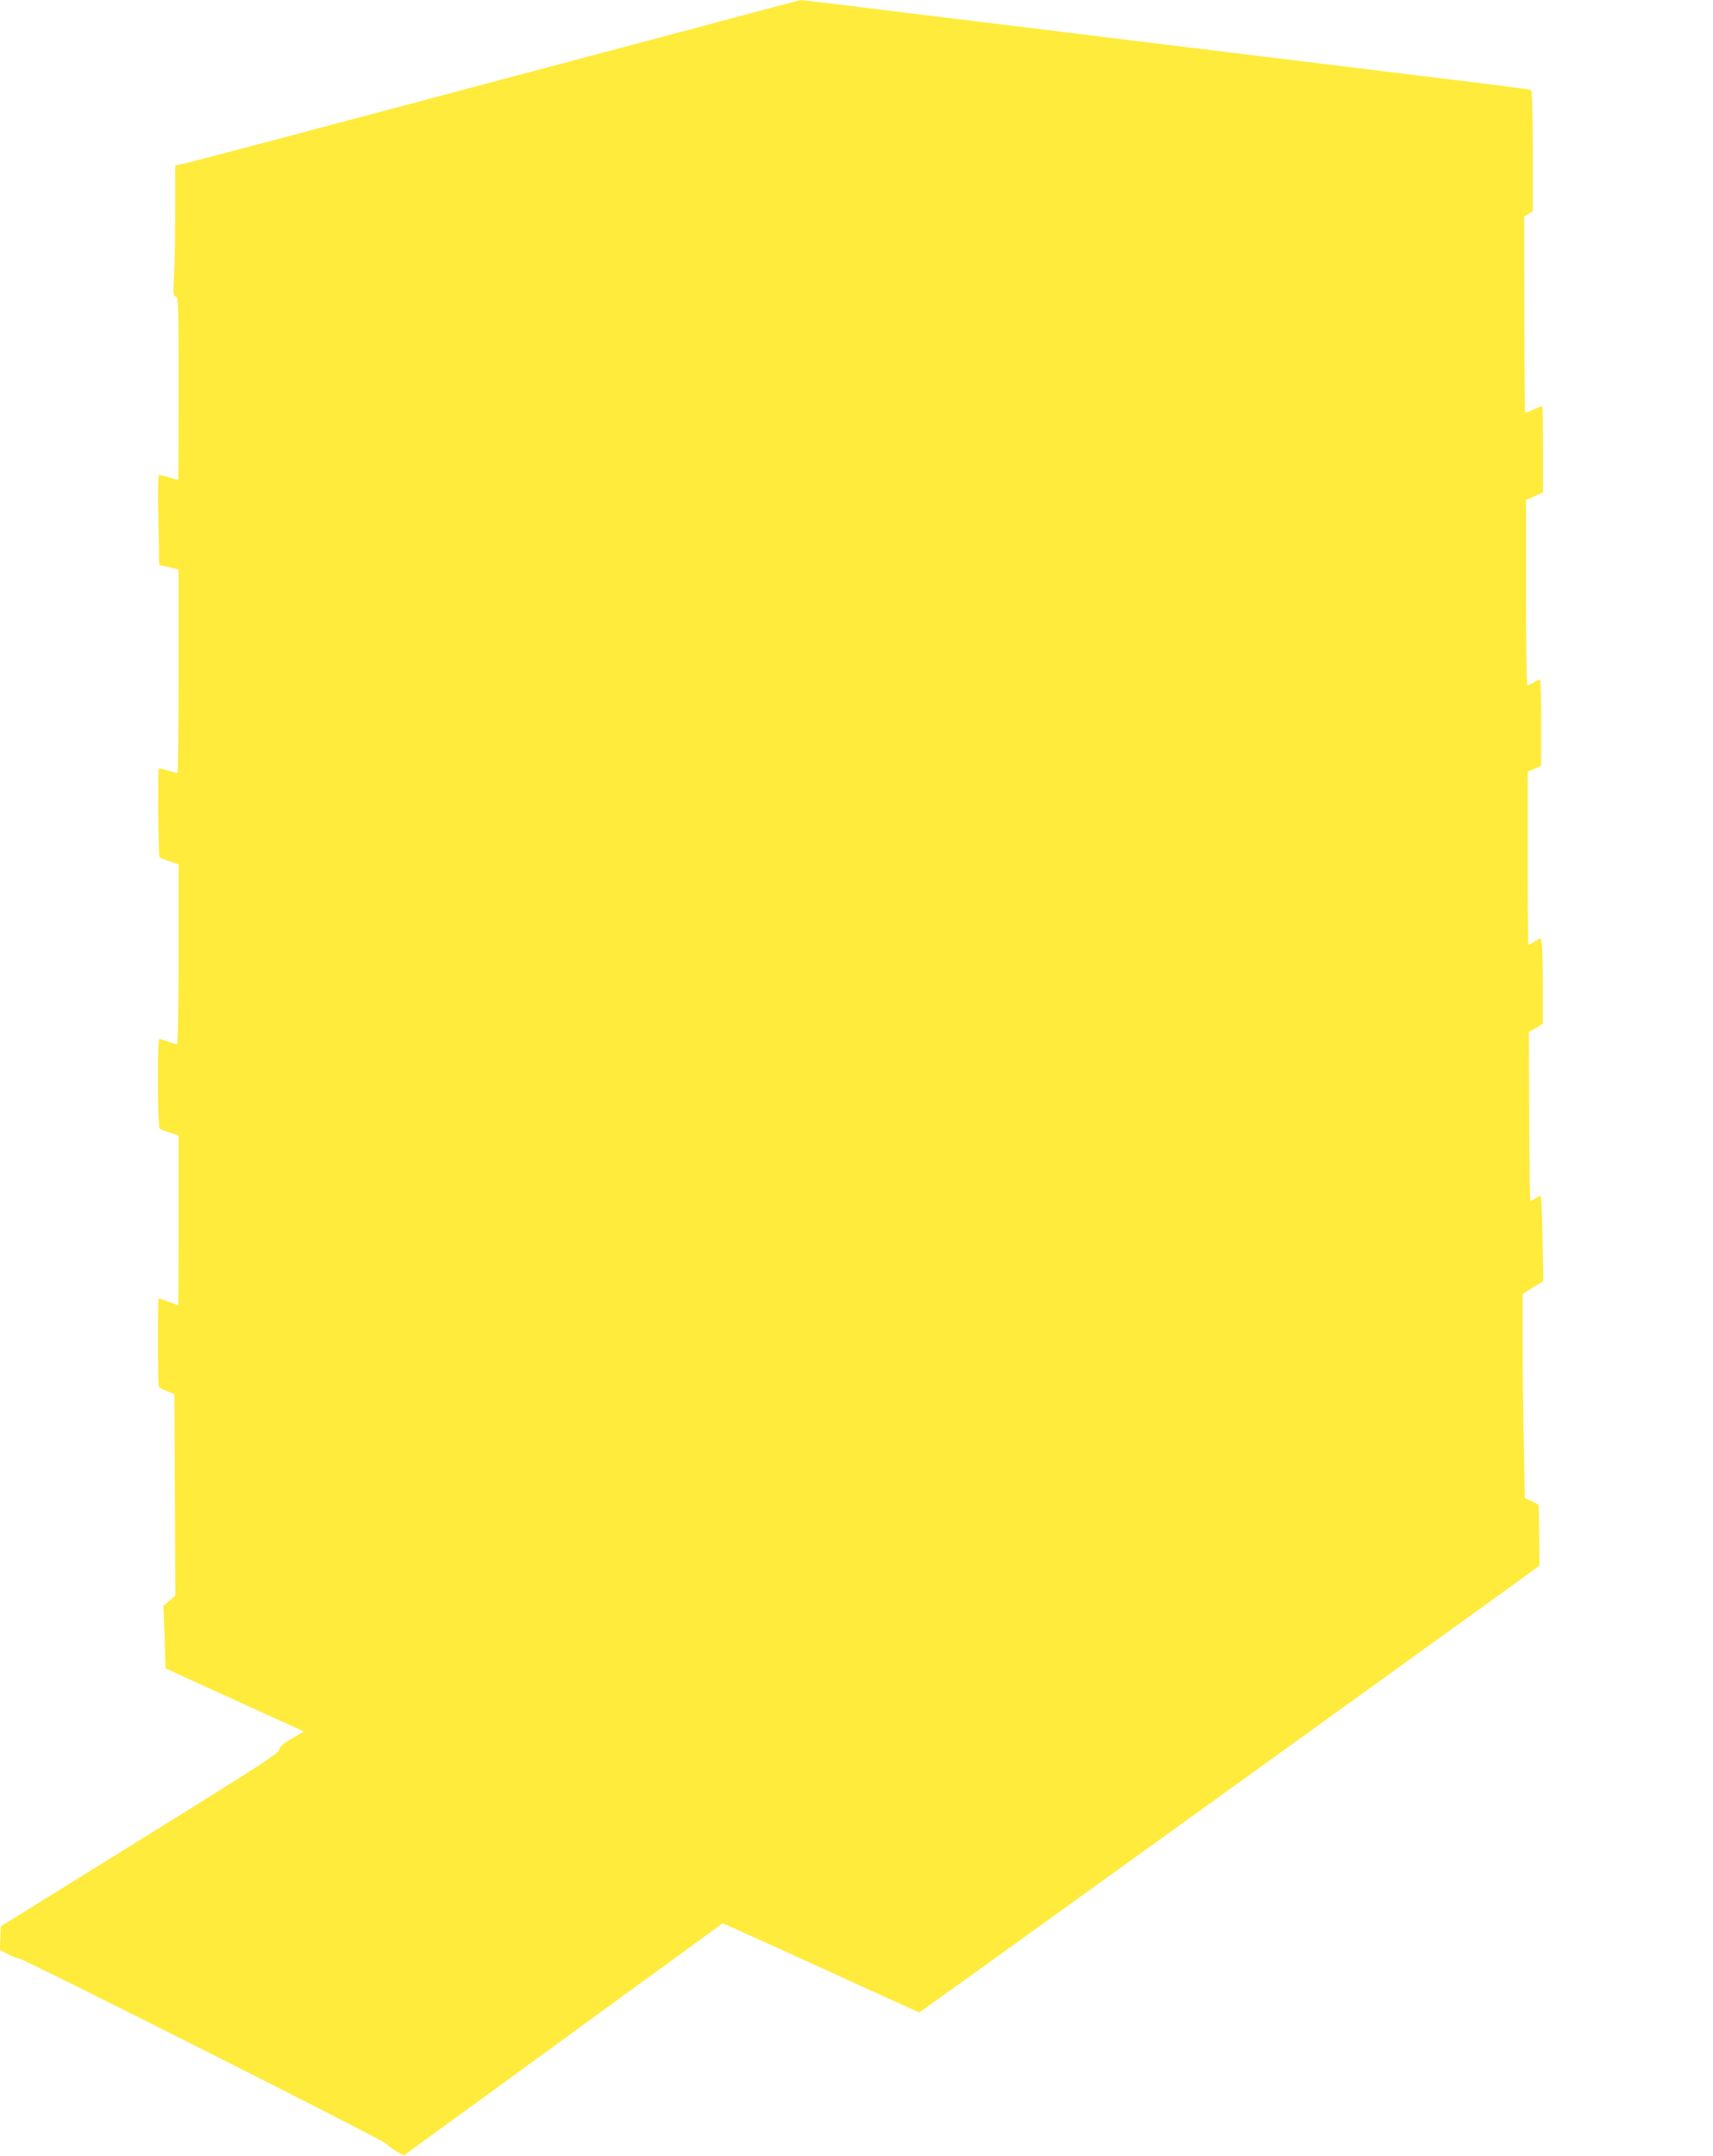 <?xml version="1.0" standalone="no"?>
<!DOCTYPE svg PUBLIC "-//W3C//DTD SVG 20010904//EN"
 "http://www.w3.org/TR/2001/REC-SVG-20010904/DTD/svg10.dtd">
<svg version="1.0" xmlns="http://www.w3.org/2000/svg"
 width="1017pt" height="1280pt" viewBox="0 0 1017 1280"
 preserveAspectRatio="xMidYMid meet">
<g transform="translate(0,1280) scale(0.1,-0.1)"
fill="#ffeb3b" stroke="none">
<path d="M4415 12710 c-181 -48 -773 -206 -1315 -350 -542 -144 -1210 -322
-1485 -395 -275 -73 -517 -136 -538 -140 l-37 -7 0 -268 c0 -147 -3 -322 -7
-388 -5 -109 -4 -122 10 -122 16 0 17 -45 17 -545 0 -300 -1 -545 -2 -545 -2
0 -25 7 -52 15 -27 8 -54 15 -60 15 -8 0 -10 -78 -6 -267 l5 -267 58 -14 57
-14 0 -604 c0 -332 -3 -604 -7 -604 -5 0 -30 7 -57 15 -27 8 -51 13 -53 11 -8
-7 -3 -520 4 -527 5 -3 32 -14 61 -24 l52 -17 0 -534 c0 -298 -4 -534 -9 -534
-5 0 -28 7 -51 15 -23 8 -48 15 -54 15 -13 0 -11 -519 2 -531 4 -4 31 -14 59
-24 l53 -17 0 -504 c0 -277 -1 -504 -2 -504 -2 0 -27 9 -56 20 -29 11 -56 20
-60 20 -6 0 -6 -503 1 -524 2 -5 23 -17 47 -26 l45 -18 3 -598 3 -599 -35 -30
-36 -30 7 -186 6 -186 331 -151 c182 -83 367 -168 411 -187 l79 -36 -71 -42
c-55 -32 -73 -48 -75 -67 -3 -20 -128 -102 -828 -536 l-825 -512 -3 -71 -3
-70 50 -26 c28 -14 57 -25 66 -25 24 0 2147 -1071 2175 -1097 14 -13 43 -35
66 -48 l41 -24 279 203 c153 111 580 422 947 690 l668 486 297 -134 c163 -74
412 -187 552 -252 140 -64 269 -122 287 -130 l31 -14 464 333 c380 273 2486
1791 3066 2210 l152 111 -2 180 -3 181 -41 20 -41 20 -6 305 c-4 168 -7 440
-7 606 l0 301 61 38 62 38 -5 248 c-2 137 -7 251 -10 255 -4 3 -18 -2 -32 -12
-15 -9 -28 -15 -31 -13 -2 3 -5 229 -6 503 l-2 498 42 24 41 25 0 217 c0 119
-3 234 -6 255 l-7 37 -34 -20 c-19 -11 -36 -20 -39 -20 -2 0 -4 231 -4 513 l0
514 40 18 40 18 0 252 c0 138 -3 254 -6 258 -3 3 -20 -3 -37 -14 -18 -10 -35
-19 -39 -19 -5 0 -8 248 -8 551 l0 550 51 23 50 22 0 253 c0 140 -2 256 -5
258 -2 2 -24 -6 -50 -18 -25 -13 -48 -20 -51 -18 -2 3 -5 266 -5 585 l-1 579
25 15 26 15 0 357 c0 216 -4 359 -10 363 -8 5 -141 22 -935 119 -1354 166
-1809 221 -2055 252 -157 19 -393 48 -525 64 -132 16 -369 45 -527 65 -158 19
-291 35 -295 34 -5 0 -156 -40 -338 -89z"/>
</g>
</svg>
